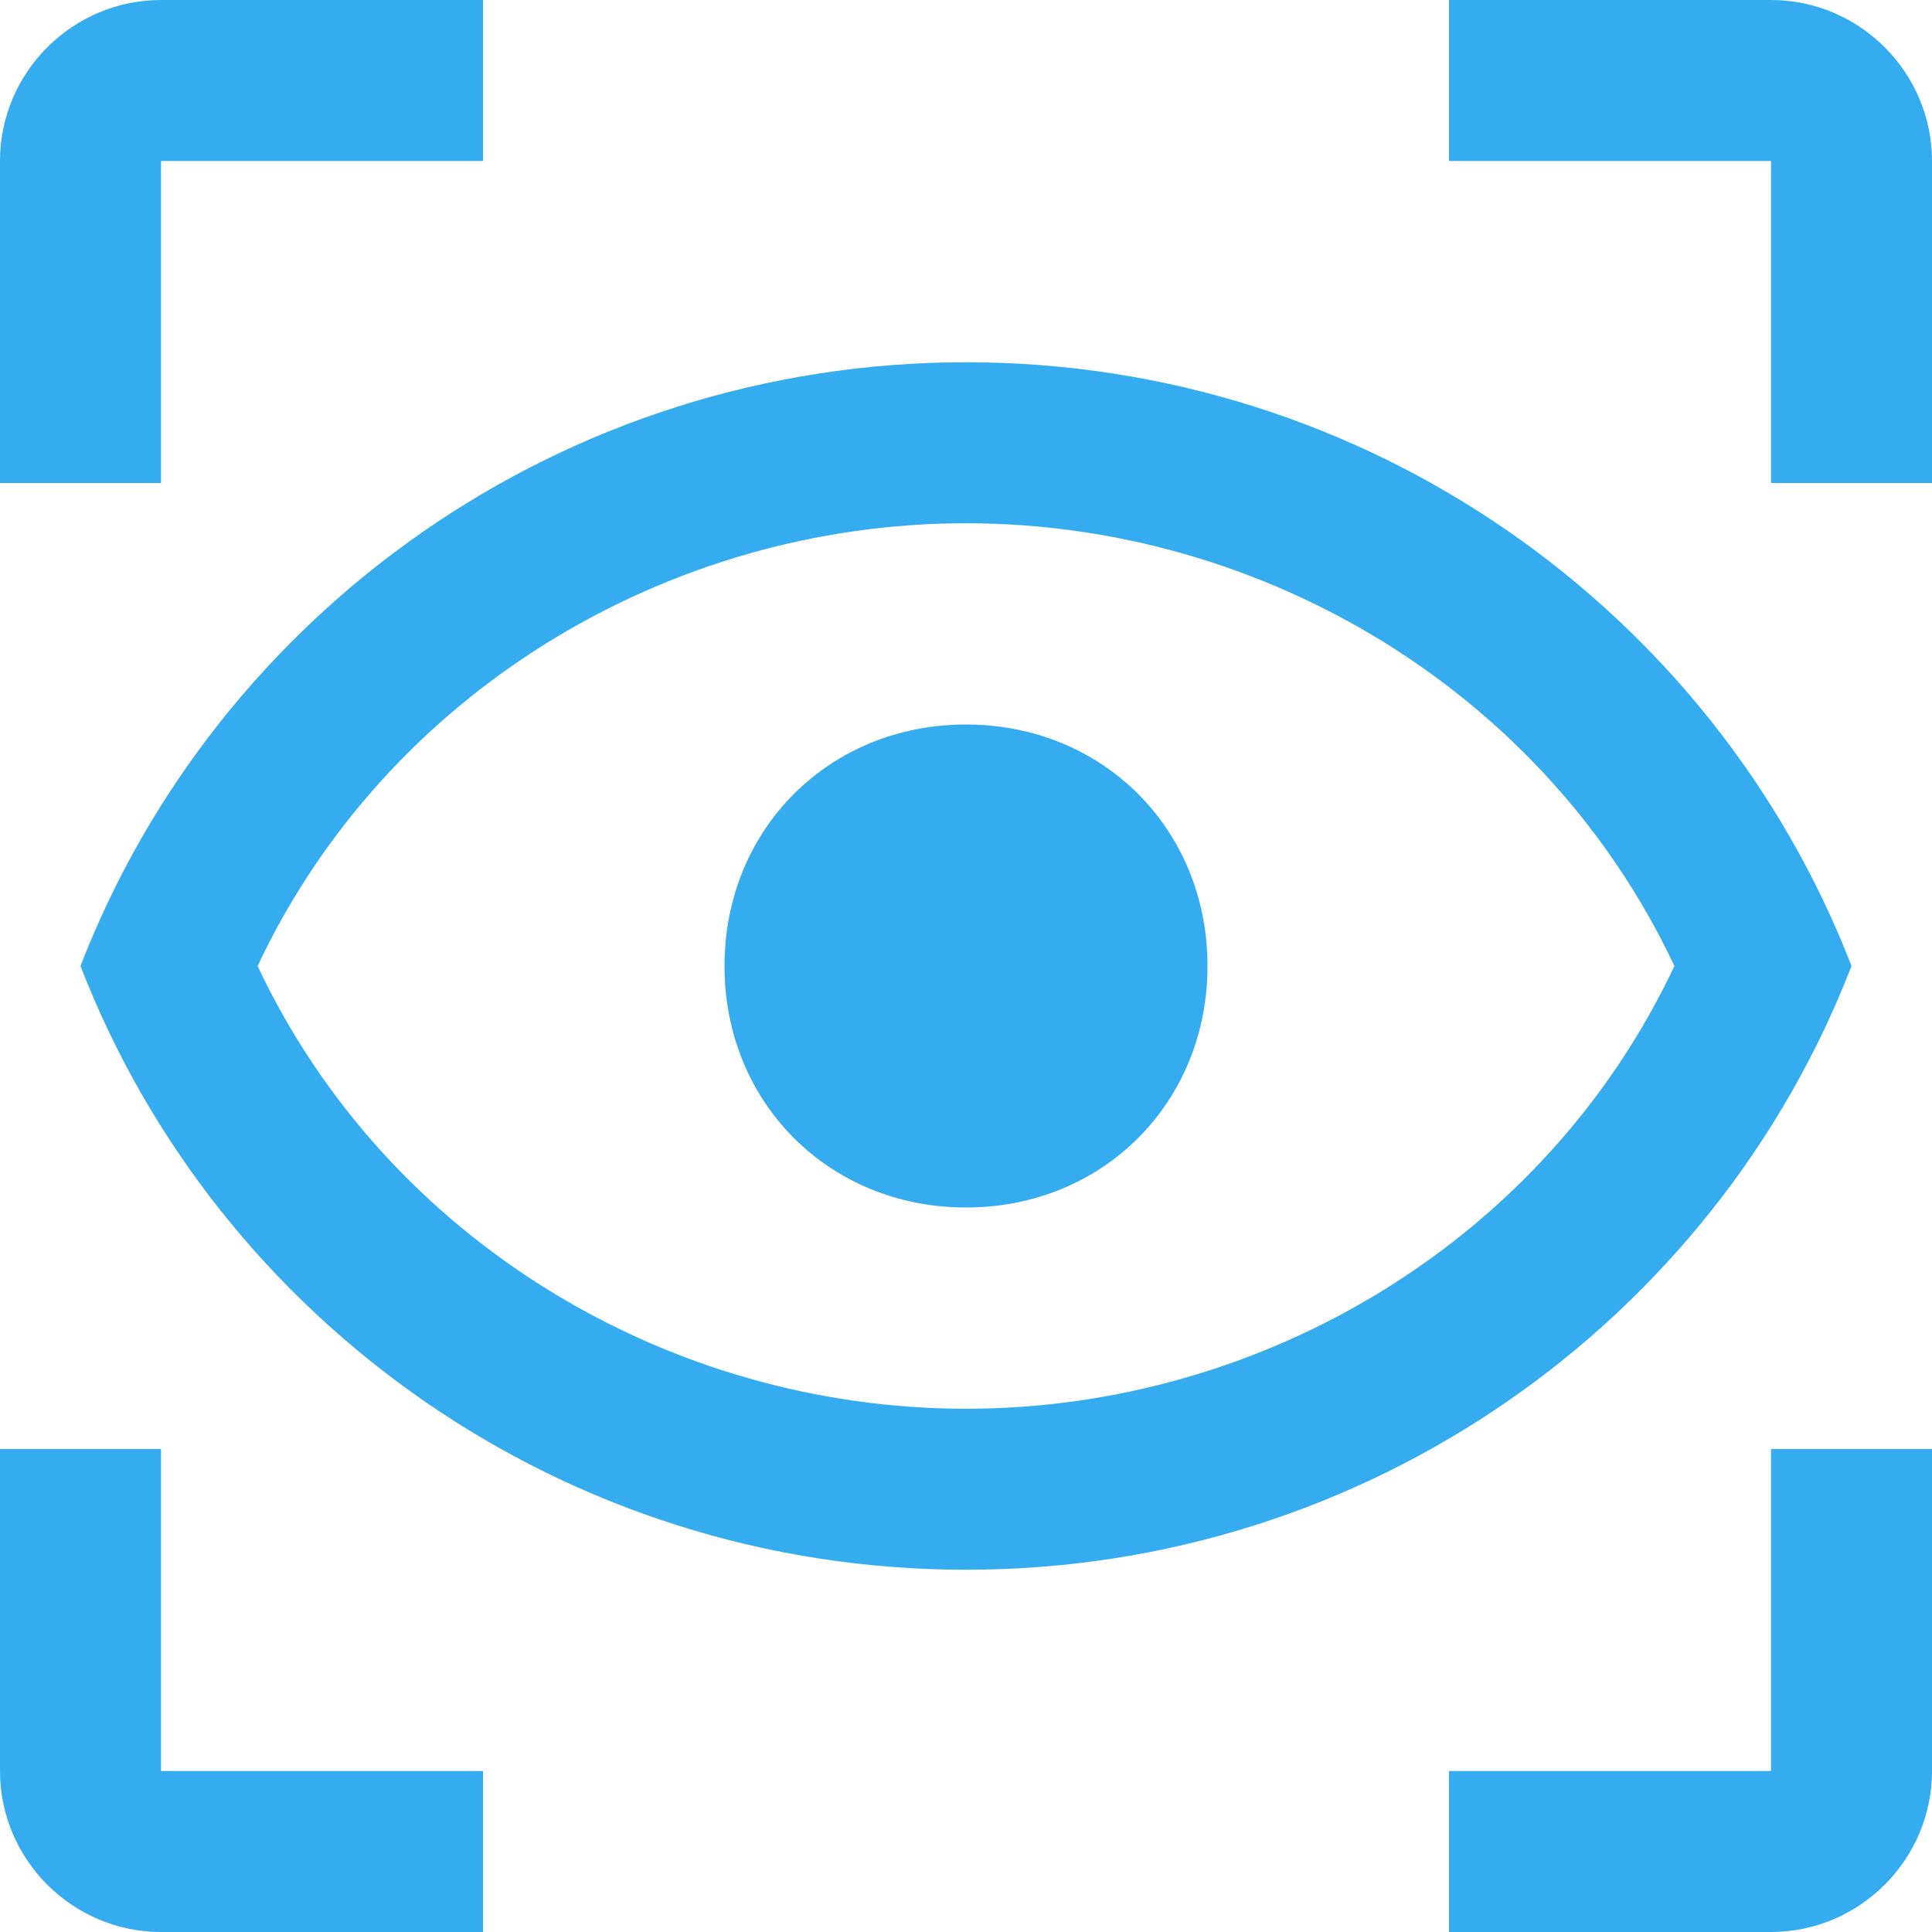 <?xml version="1.0" encoding="utf-8"?>
<!-- Generator: Adobe Illustrator 26.3.0, SVG Export Plug-In . SVG Version: 6.00 Build 0)  -->
<svg version="1.1" id="Layer_1" xmlns="http://www.w3.org/2000/svg" xmlns:xlink="http://www.w3.org/1999/xlink" x="0px" y="0px"
	 viewBox="0 0 24 24" style="enable-background:new 0 0 24 24;" xml:space="preserve">
<style type="text/css">
	.st0{fill:#35ACEF;}
</style>
<path class="st0" d="M22,22h-4v2h4c1.1,0,2-0.9,2-2v-4h-2 M22,0h-4v2h4v4h2V2C24,0.9,23.1,0,22,0 M2,2h4V0H2C0.9,0,0,0.9,0,2v4h2
	 M2,18H0v4c0,1.1,0.9,2,2,2h4v-2H2V18z M12,9c1.7,0,3,1.3,3,3s-1.3,3-3,3s-3-1.3-3-3S10.3,9,12,9 M12,4.5c5,0,9.3,3.1,11,7.5
	c-1.7,4.4-6,7.5-11,7.5S2.7,16.4,1,12C2.7,7.6,7,4.5,12,4.5 M3.2,12c1.6,3.4,5.1,5.5,8.8,5.5s7.2-2.1,8.8-5.5
	c-1.6-3.4-5.1-5.5-8.8-5.5S4.8,8.6,3.2,12z"/>
</svg>

